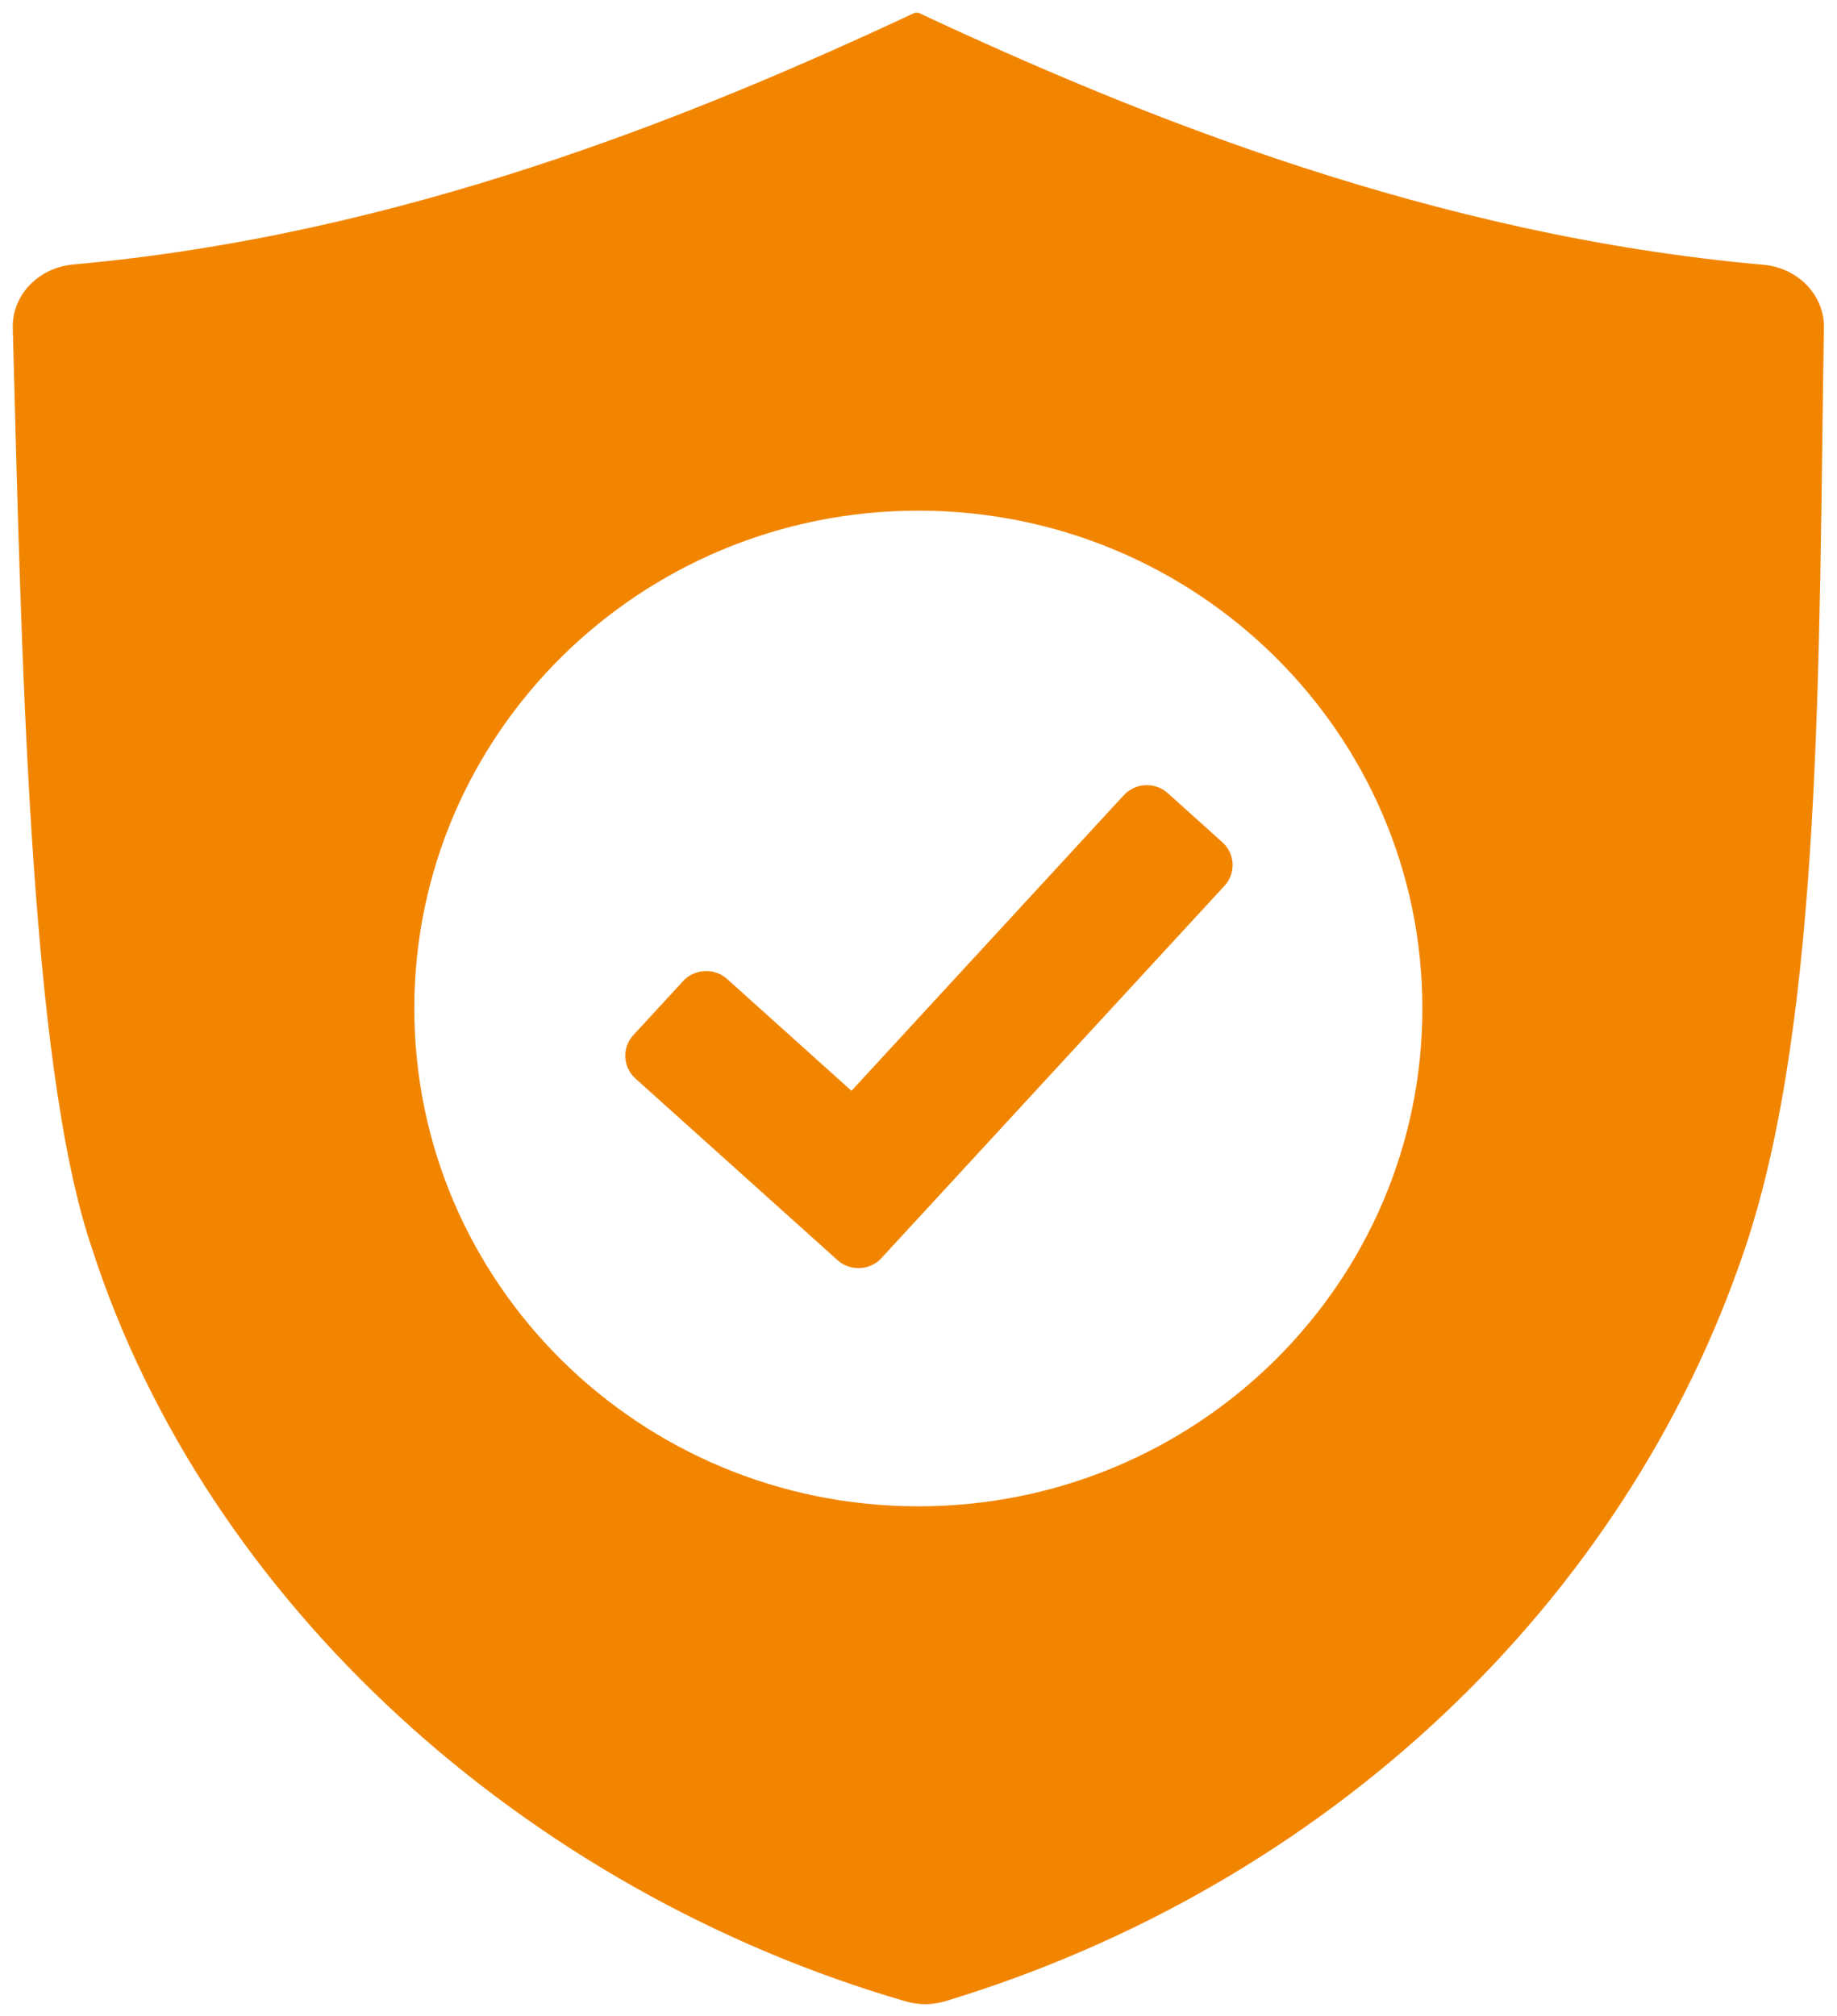 <svg xmlns="http://www.w3.org/2000/svg" width="72" height="79" viewBox="0 0 72 79" fill="none"><path fill-rule="evenodd" clip-rule="evenodd" d="M35.855 0.5C27.17 4.566 15.709 9.214 2.872 10.364C1.498 10.488 0.466 11.573 0.501 12.858C0.842 25.564 1.149 41.706 3.597 48.895C8.093 62.842 20.64 74.11 35.482 78.42C36.023 78.578 36.535 78.573 37.077 78.41C51.975 73.891 63.714 62.847 68.4 48.901C71.45 39.834 71.279 25.588 71.487 12.842C71.506 11.568 70.477 10.496 69.114 10.375C56.224 9.232 44.714 4.579 35.997 0.5L35.855 0.5ZM33.373 42.744L44.047 31.16C44.501 30.67 45.272 30.633 45.767 31.078L47.914 33.008C48.41 33.453 48.447 34.217 47.997 34.707L34.546 49.301L34.525 49.322L34.504 49.346L34.482 49.367L34.458 49.385V49.388L34.437 49.406L34.413 49.425L34.389 49.443L34.365 49.462L34.338 49.48L34.314 49.496L34.29 49.512L34.264 49.527L34.237 49.541V49.543L34.21 49.556L34.184 49.569L34.157 49.583L34.13 49.593L34.103 49.604L34.077 49.614L34.047 49.625L34.021 49.635L33.992 49.643L33.965 49.651L33.935 49.656L33.906 49.664L33.877 49.67L33.85 49.675L33.821 49.68L33.791 49.683L33.762 49.685L33.733 49.688L33.703 49.691H33.674H33.645H33.615H33.586L33.528 49.685L33.498 49.683L33.469 49.68L33.442 49.675L33.383 49.664L33.354 49.656L33.328 49.651L33.298 49.643V49.641L33.269 49.633L33.242 49.625L33.213 49.614L33.186 49.604L33.16 49.593L33.13 49.58H33.133L33.103 49.567L33.077 49.554L33.05 49.538L33.023 49.525L32.999 49.509L32.973 49.493L32.949 49.475L32.922 49.459L32.898 49.441L32.874 49.419L32.85 49.401L32.826 49.38L24.904 42.262C24.41 41.814 24.373 41.051 24.823 40.561L26.778 38.441C27.229 37.954 28.002 37.917 28.498 38.362L33.373 42.744ZM35.994 20.01C46.904 20.01 55.749 28.745 55.749 39.518C55.749 50.291 46.904 59.026 35.994 59.026C25.085 59.026 16.239 50.291 16.239 39.518C16.239 28.745 25.085 20.01 35.994 20.01Z" fill="#F28500"></path></svg>